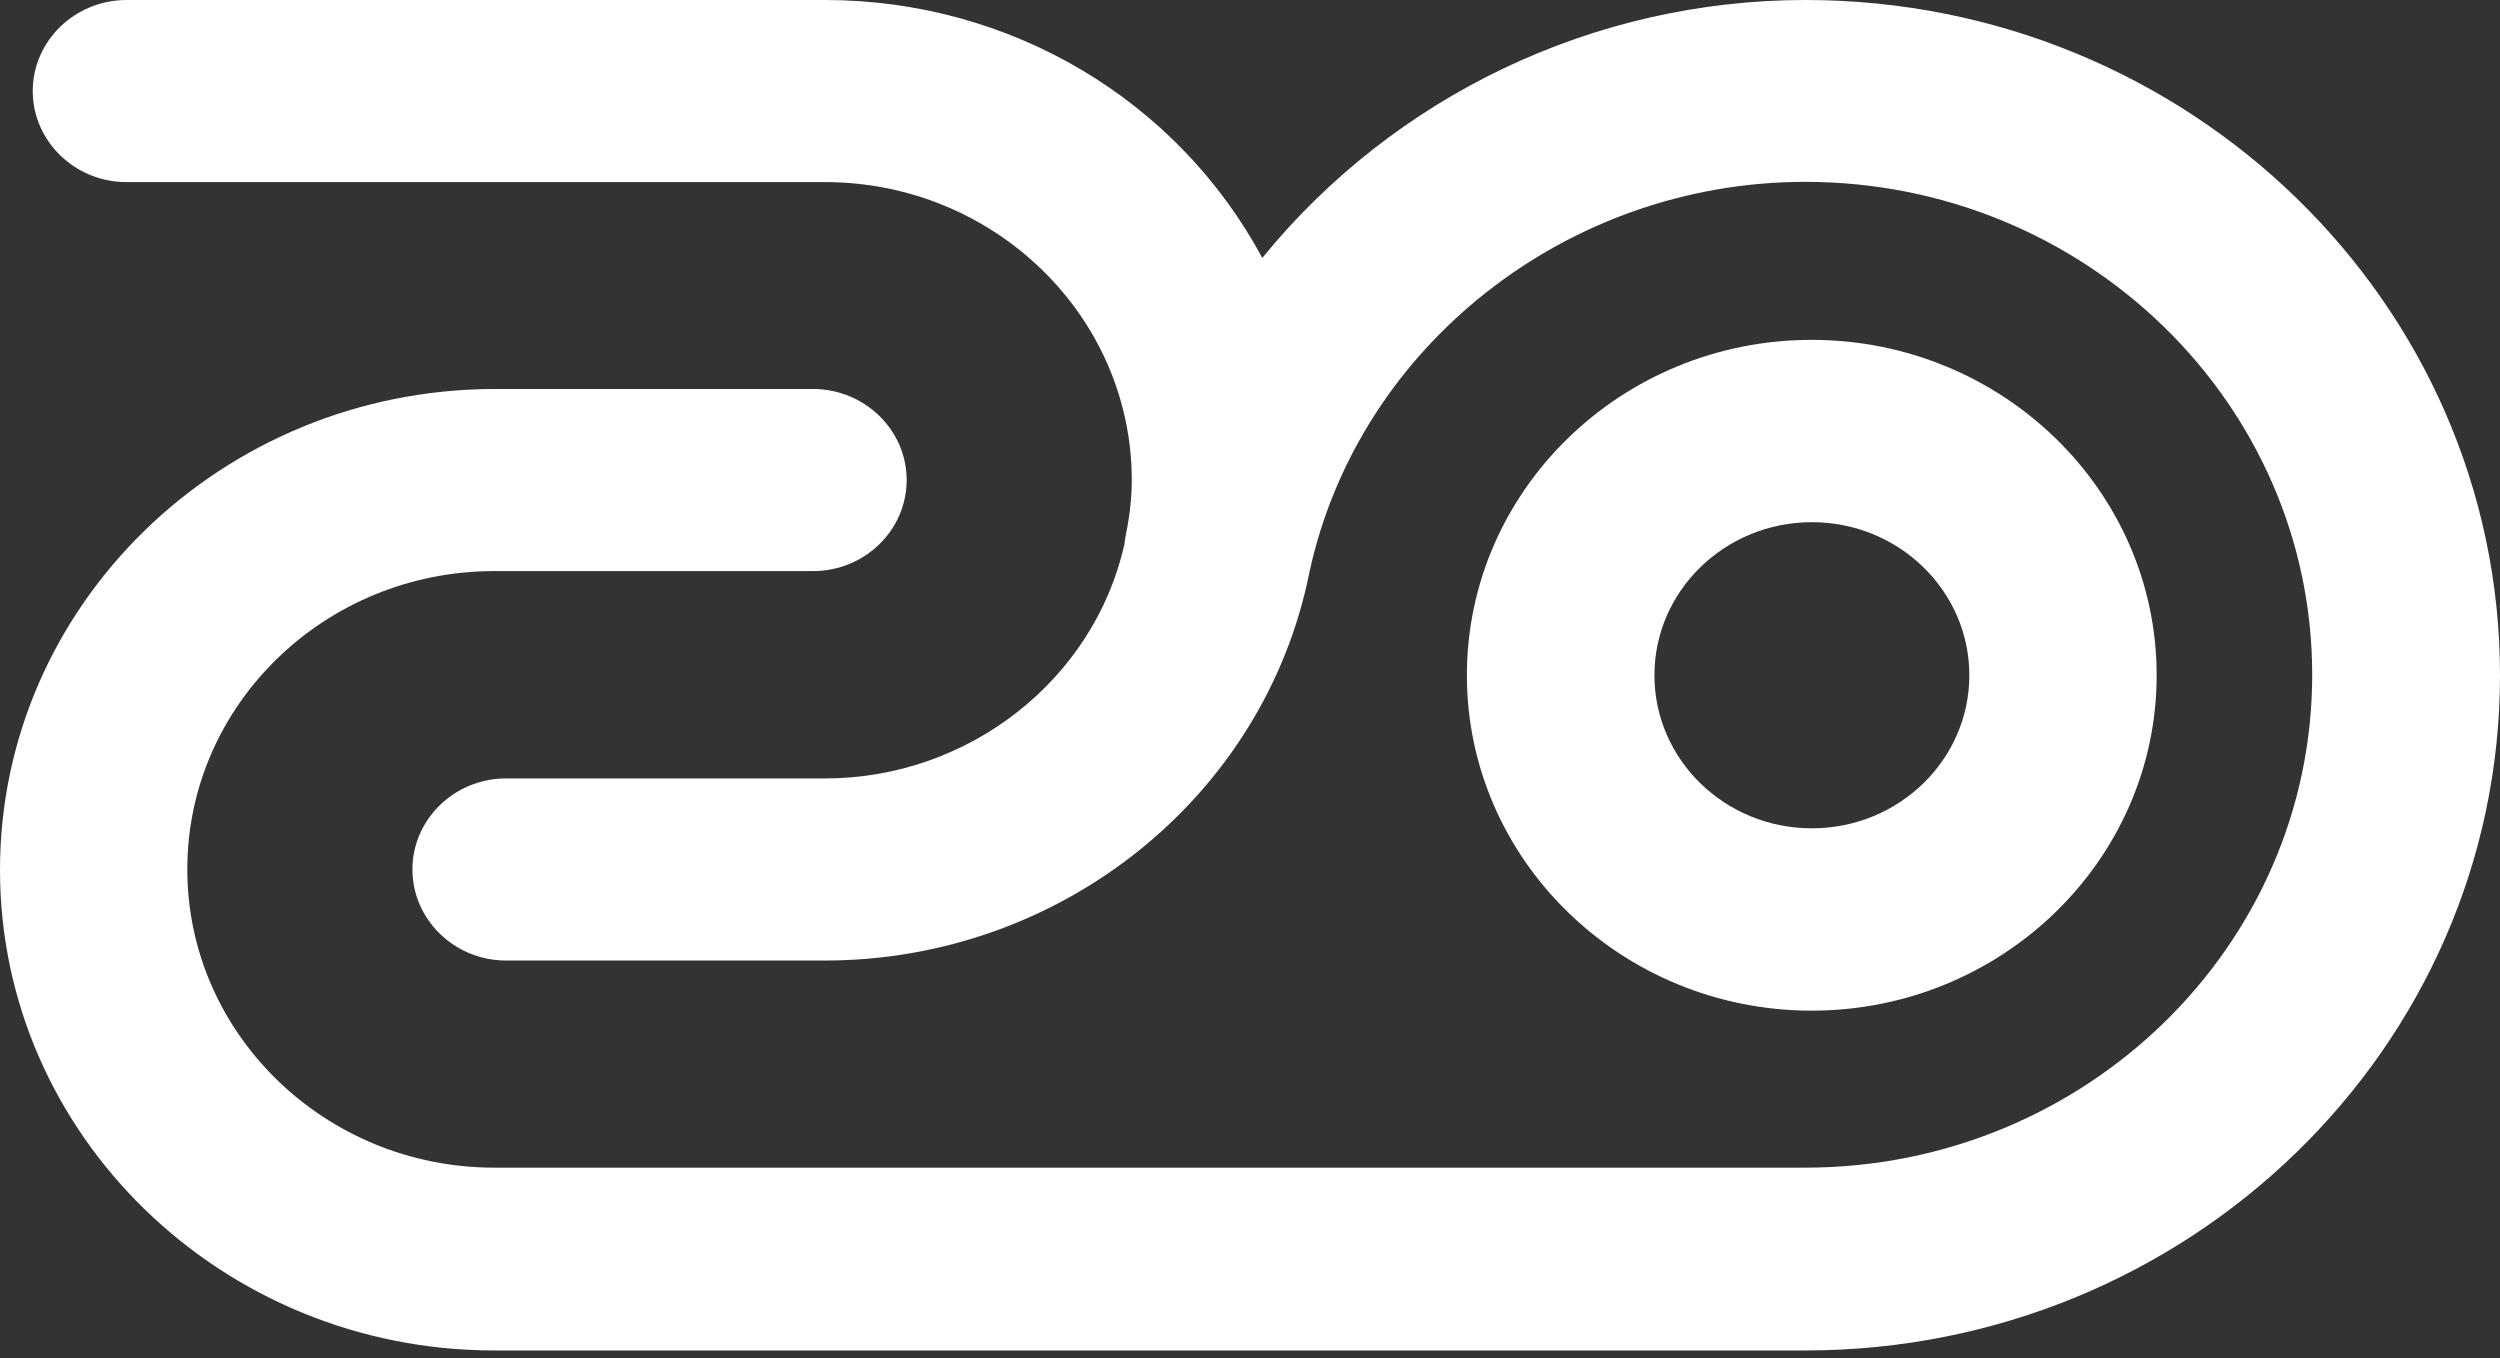 <svg width="127" height="69" viewBox="0 0 127 69" fill="none" xmlns="http://www.w3.org/2000/svg">
<rect x="0" y="0" width="127" height="69" fill="#333333" stroke="none"/>
<path d="M109.558 34.303C109.558 24.91 101.693 17.265 92.031 17.265C82.37 17.265 74.518 24.91 74.518 34.303C74.518 43.696 82.382 51.341 92.031 51.341C101.681 51.341 109.558 43.696 109.558 34.303ZM84.045 34.303C84.045 30.011 87.629 26.527 92.044 26.527C96.459 26.527 100.042 30.011 100.042 34.303C100.042 38.595 96.459 42.079 92.044 42.079C87.629 42.079 84.045 38.595 84.045 34.303Z" fill="white"/>
<path d="M91.715 0C80.977 0 70.838 4.863 64.124 13.102C59.806 5.077 51.331 0 41.901 0L6.433 0C3.804 0 1.663 2.081 1.663 4.625C1.663 7.169 3.804 9.25 6.421 9.25L41.901 9.25C50.499 9.25 57.495 16.051 57.495 24.398C57.495 25.265 57.397 26.181 57.177 27.251L57.128 27.56V27.62C55.587 34.539 49.203 39.545 41.901 39.545H25.708C23.079 39.545 20.951 41.626 20.951 44.17C20.951 46.714 23.091 48.795 25.708 48.795H41.901C53.887 48.795 64.246 40.484 66.521 29.058C69.016 17.573 79.62 9.238 91.703 9.238C105.903 9.238 117.46 20.474 117.46 34.278C117.46 48.082 105.903 59.317 91.703 59.317H25.109C16.511 59.317 9.515 52.517 9.515 44.158C9.515 35.8 16.511 29.011 25.109 29.011H41.302C43.931 29.011 46.059 26.93 46.059 24.386C46.059 21.841 43.919 19.761 41.302 19.761H25.109C11.264 19.784 0 30.735 0 44.194C0 57.653 11.264 68.603 25.109 68.603H91.715C111.174 68.603 127 53.218 127 34.302C127 15.385 111.174 0 91.715 0Z" fill="white"/>
</svg>
